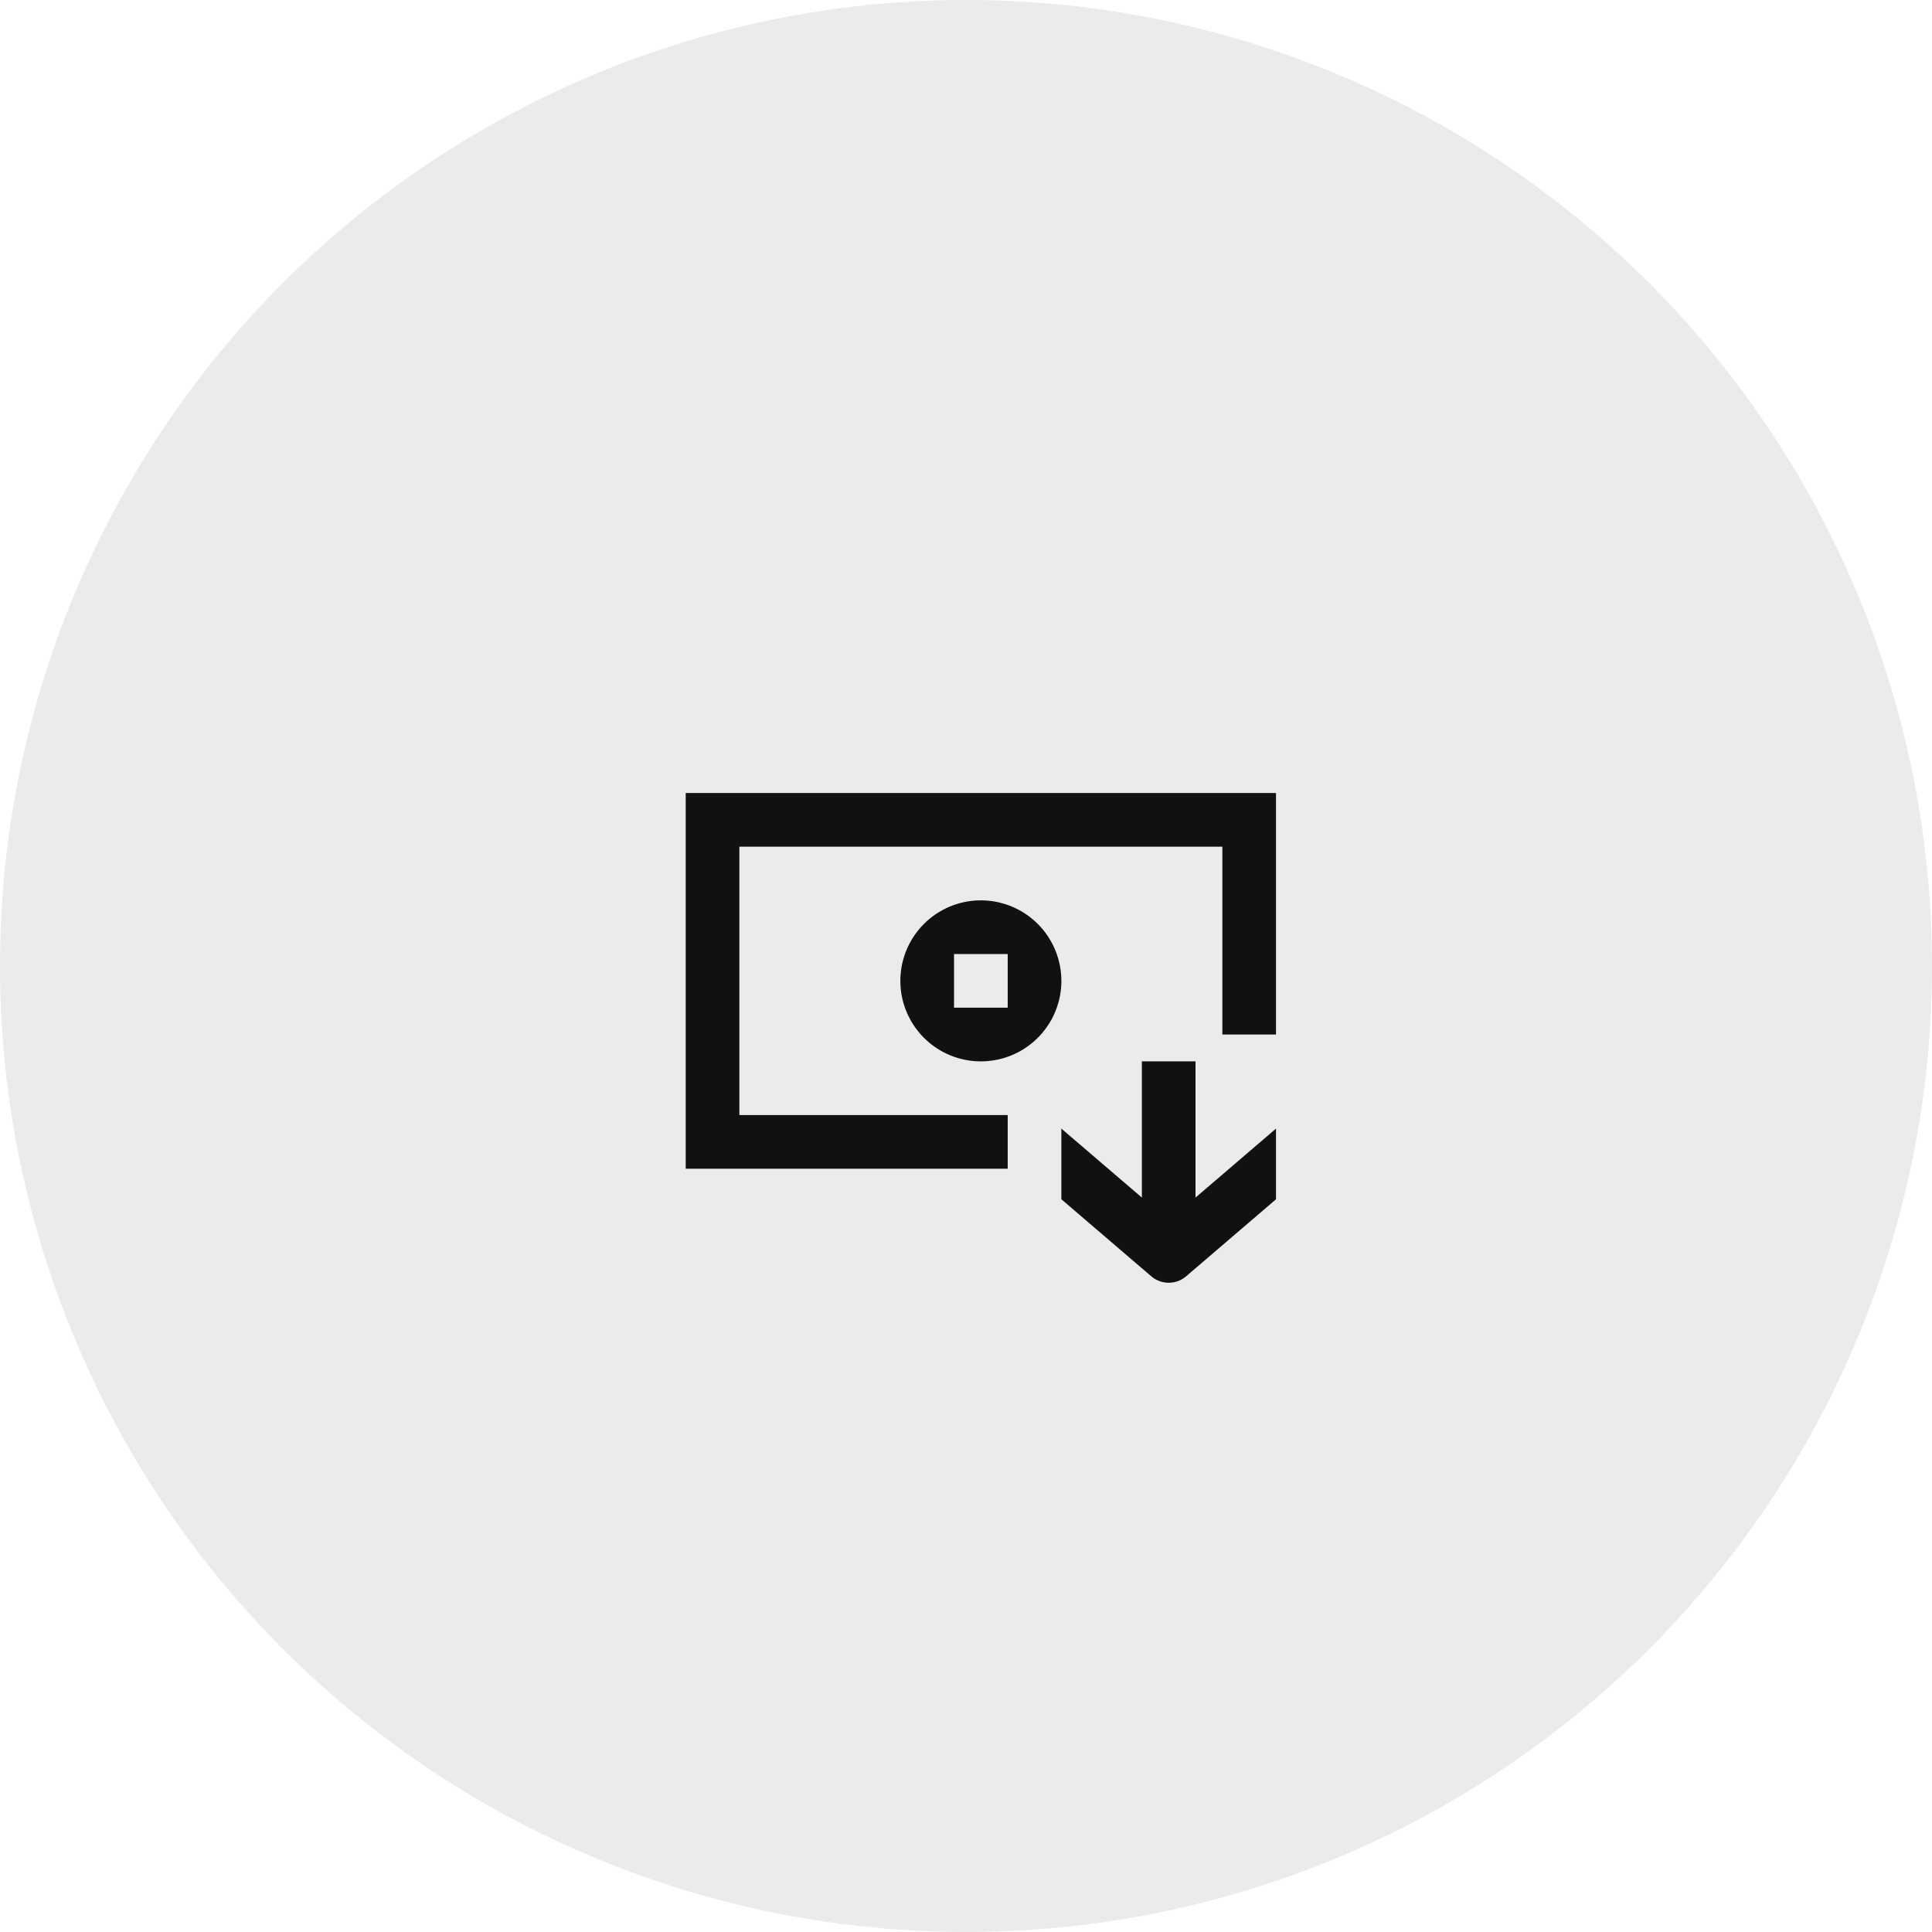 <svg width="65" height="65" fill="none" xmlns="http://www.w3.org/2000/svg"><circle cx="32.5" cy="32.5" r="32.5" fill="#000" fill-opacity=".08"/><path d="M41.125 34.806v-6.32h-16.25v9.028h9.028v1.806H23.07V26.68h19.86v8.126h-1.805z" fill="#111"/><path d="M35.709 33a2.708 2.708 0 11-5.417 0 2.708 2.708 0 015.416 0zm-2.684.903h.878v-1.806h-1.806v1.806h.878a1.009 1.009 0 00.05 0zm9.905 6.445V37.97l-2.708 2.321v-4.583h-1.805v4.583l-2.709-2.321v2.378l3.024 2.591c.338.29.837.29 1.175 0l3.024-2.591z" fill="#111"/></svg>